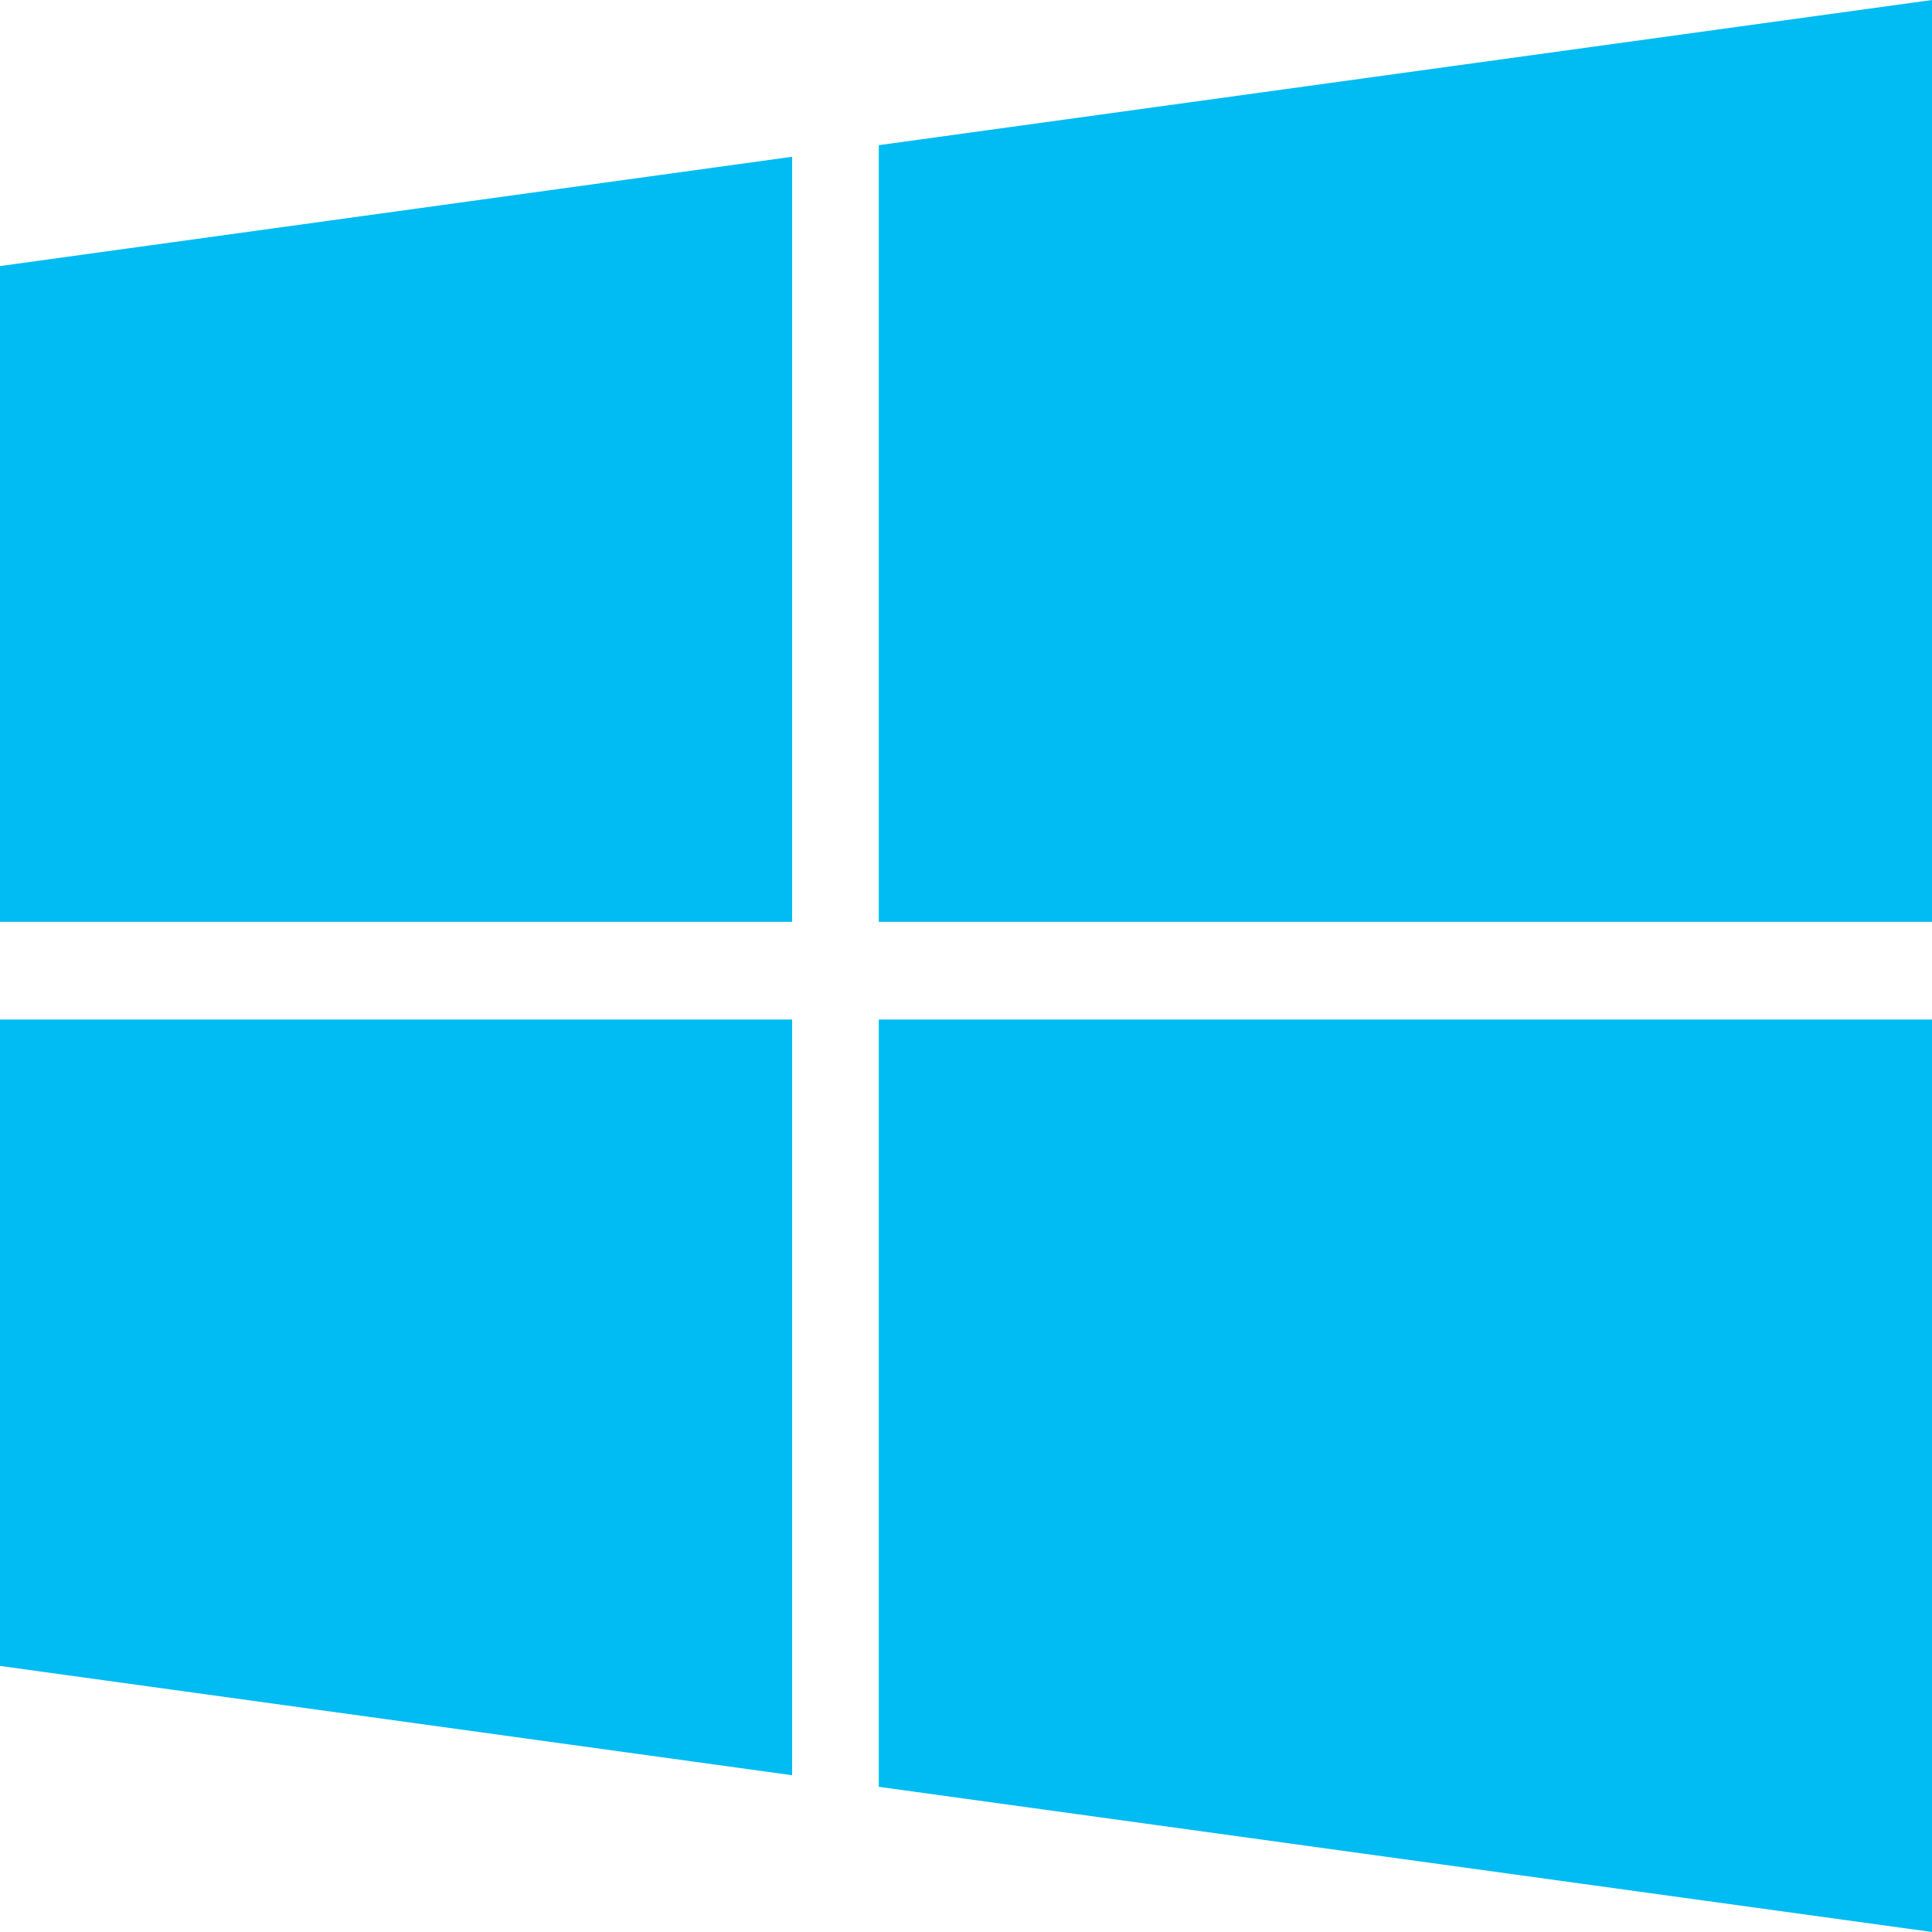 <svg xmlns="http://www.w3.org/2000/svg" width="35" height="35" viewBox="0 0 35 35">
  <defs>
    <style>
      .a {
        fill: #00bcf2;
      }
    </style>
  </defs>
  <title>Asset 1</title>
  <g>
    <polygon class="a" points="0 30.18 14.35 32.16 14.35 18.47 0 18.47 0 30.18"></polygon>
    <polygon class="a" points="0 16.7 14.35 16.7 14.35 2.84 0 4.82 0 16.7"></polygon>
    <polygon class="a" points="15.92 32.37 35 35 35 18.47 35 18.47 15.92 18.47 15.92 32.37"></polygon>
    <polygon class="a" points="15.92 2.63 15.92 16.7 35 16.7 35 0 15.92 2.63"></polygon>
  </g>
</svg>
